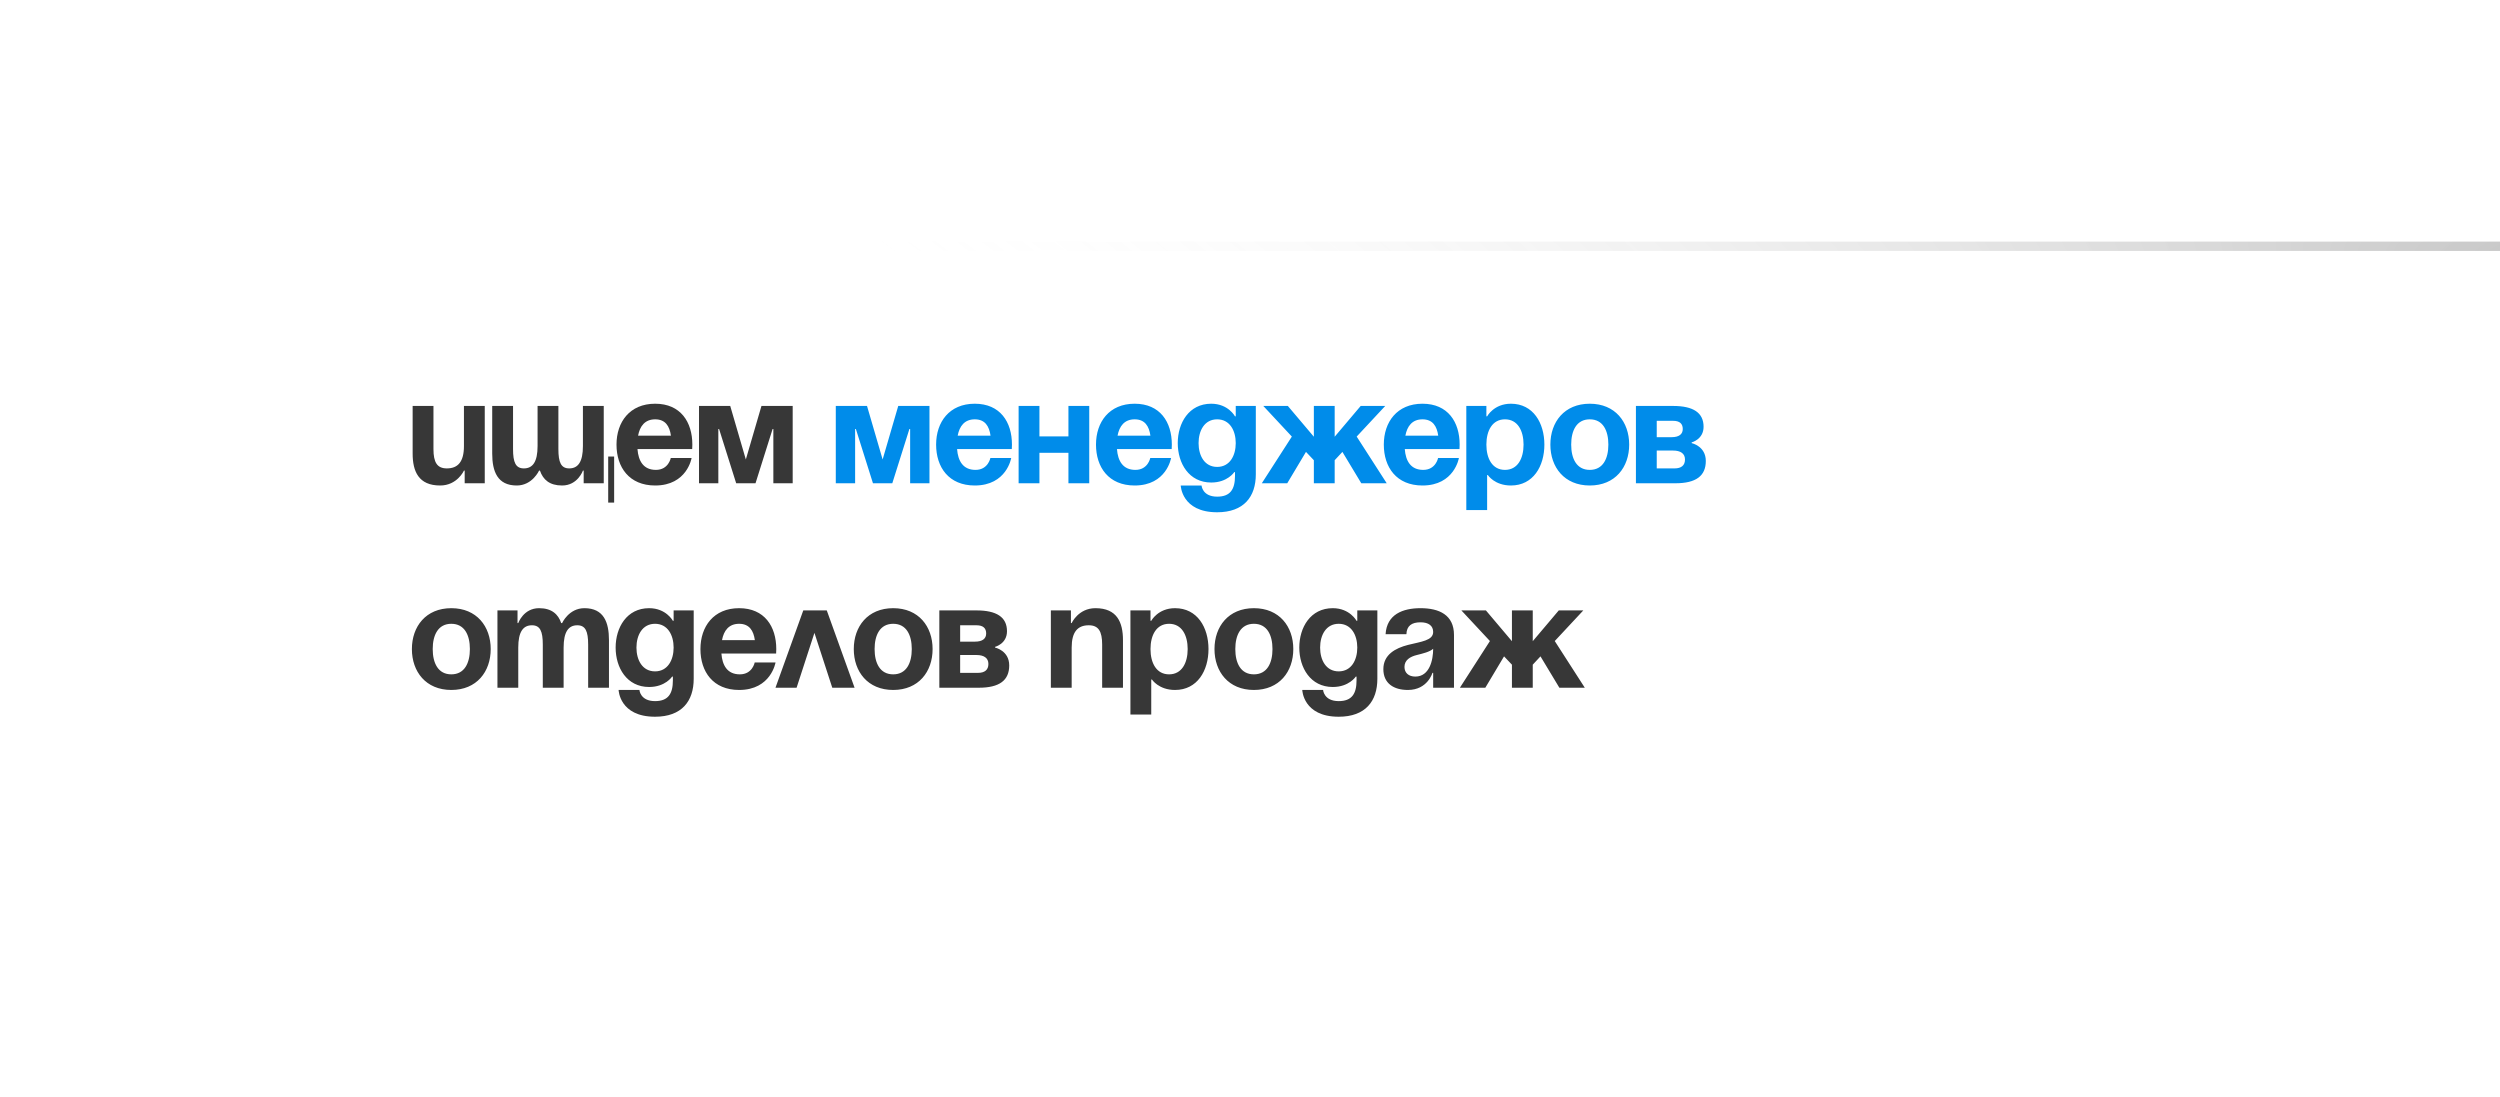 <?xml version="1.0" encoding="UTF-8"?> <svg xmlns="http://www.w3.org/2000/svg" width="269" height="118" viewBox="0 0 269 118" fill="none"> <g filter="url(#filter0_bi_801_3)"> <rect width="269" height="118" rx="4" fill="white"></rect> <rect x="0.5" y="0.5" width="268" height="117" rx="3.5" stroke="url(#paint0_radial_801_3)" stroke-opacity="0.3"></rect> </g> <path d="M52.16 43.68H49.92V48C49.92 49.68 49.28 50.4 48.08 50.4C47.04 50.4 46.64 49.76 46.64 48.32V43.68H44.4V48.8C44.4 50.72 45.04 52.24 47.36 52.24C49.2 52.24 49.92 50.64 49.92 50.64H50V52H52.16V43.68ZM60.083 43.68H57.843V48C57.843 49.68 57.331 50.4 56.37 50.4C55.49 50.4 55.203 49.76 55.203 48.32V43.68H52.962V48.8C52.962 50.72 53.523 52.24 55.602 52.24C57.282 52.24 58.002 50.64 58.002 50.64H58.099C58.434 51.616 59.139 52.24 60.483 52.24C62.163 52.24 62.722 50.64 62.722 50.64H62.803V52H64.963V43.68H62.722V48C62.722 49.68 62.211 50.4 61.251 50.4C60.37 50.4 60.083 49.76 60.083 48.32V43.68ZM66.082 49.12H65.442V54.08H66.082V49.12ZM66.336 47.84C66.336 50.272 67.696 52.24 70.496 52.24C73.936 52.24 74.416 49.28 74.416 49.28H72.176C72.176 49.28 71.936 50.56 70.576 50.56C69.232 50.56 68.688 49.6 68.592 48.32H74.48C74.48 48.32 74.496 48.032 74.496 47.84C74.496 45.408 73.232 43.44 70.496 43.44C67.76 43.44 66.336 45.408 66.336 47.84ZM70.496 45.12C71.6 45.12 72.048 45.856 72.192 46.88H68.656C68.848 45.856 69.392 45.12 70.496 45.12ZM85.293 43.68H81.933L80.252 49.44L78.573 43.68H75.213V52H77.293V46.16H77.373L79.213 52H81.293L83.132 46.16H83.213V52H85.293V43.68ZM46.56 69.84C46.56 68.336 47.136 67.12 48.56 67.12C49.984 67.12 50.56 68.336 50.56 69.84C50.56 71.344 49.984 72.56 48.56 72.56C47.136 72.56 46.56 71.344 46.56 69.84ZM44.32 69.84C44.32 72.272 45.824 74.24 48.56 74.24C51.296 74.24 52.8 72.272 52.8 69.84C52.8 67.408 51.296 65.44 48.56 65.44C45.824 65.44 44.32 67.408 44.32 69.84ZM58.405 74H60.645V69.68C60.645 68 61.157 67.28 62.117 67.28C62.997 67.28 63.285 67.92 63.285 69.36V74H65.525V68.88C65.525 66.96 64.965 65.44 62.885 65.44C61.205 65.44 60.485 67.04 60.485 67.04H60.405L60.389 67.056C60.069 66.08 59.349 65.44 58.005 65.44C56.325 65.44 55.765 67.04 55.765 67.04H55.685V65.68H53.525V74H55.765V69.68C55.765 68 56.277 67.28 57.237 67.28C58.117 67.28 58.405 67.92 58.405 69.36V74ZM74.642 65.68H72.482V66.8H72.402C72.402 66.8 71.682 65.44 69.842 65.44C67.442 65.44 66.242 67.52 66.242 69.68C66.242 71.84 67.442 73.92 69.842 73.92C71.602 73.92 72.322 72.8 72.322 72.8H72.402V73.2C72.402 74.64 71.906 75.44 70.482 75.44C68.882 75.44 68.802 74.24 68.802 74.24H66.562C66.562 74.24 66.642 77.12 70.482 77.12C73.362 77.12 74.642 75.44 74.642 73.04V65.68ZM72.482 69.68C72.482 71.024 71.842 72.24 70.482 72.24C69.122 72.24 68.482 71.024 68.482 69.68C68.482 68.336 69.122 67.12 70.482 67.12C71.842 67.12 72.482 68.336 72.482 69.68ZM75.367 69.84C75.367 72.272 76.727 74.24 79.527 74.24C82.967 74.24 83.447 71.28 83.447 71.28H81.207C81.207 71.28 80.967 72.56 79.607 72.56C78.263 72.56 77.719 71.6 77.623 70.32H83.511C83.511 70.32 83.527 70.032 83.527 69.84C83.527 67.408 82.263 65.44 79.527 65.44C76.791 65.44 75.367 67.408 75.367 69.84ZM79.527 67.12C80.631 67.12 81.079 67.856 81.223 68.88H77.687C77.879 67.856 78.423 67.12 79.527 67.12ZM83.441 74H85.713L87.633 68.096L89.553 74H91.953L88.961 65.68H86.433L83.441 74ZM94.107 69.84C94.107 68.336 94.683 67.12 96.107 67.12C97.531 67.12 98.107 68.336 98.107 69.84C98.107 71.344 97.531 72.56 96.107 72.56C94.683 72.56 94.107 71.344 94.107 69.84ZM91.867 69.84C91.867 72.272 93.371 74.24 96.107 74.24C98.843 74.24 100.347 72.272 100.347 69.84C100.347 67.408 98.843 65.44 96.107 65.44C93.371 65.44 91.867 67.408 91.867 69.84ZM101.072 74H105.312C107.552 74 108.592 73.2 108.592 71.6C108.592 70 107.072 69.68 107.072 69.68V69.6C107.072 69.6 108.352 69.28 108.352 67.92C108.352 66.4 107.232 65.68 105.072 65.68H101.072V74ZM105.072 70.48C105.872 70.48 106.352 70.8 106.352 71.44C106.352 72.08 105.952 72.4 105.232 72.4H103.312V70.48H105.072ZM103.312 69.04V67.28H105.072C105.792 67.28 106.112 67.6 106.112 68.16C106.112 68.72 105.712 69.04 104.912 69.04H103.312ZM113.072 74H115.312V69.68C115.312 68 115.952 67.28 117.152 67.28C118.192 67.28 118.592 67.92 118.592 69.36V74H120.832V68.88C120.832 66.96 120.192 65.44 117.872 65.44C116.032 65.44 115.312 67.04 115.312 67.04H115.232V65.68H113.072V74ZM121.634 76.88H123.874V73.12H123.954C123.954 73.12 124.674 74.24 126.434 74.24C128.834 74.24 130.034 72.16 130.034 69.84C130.034 67.52 128.834 65.44 126.434 65.44C124.594 65.44 123.874 66.8 123.874 66.8H123.794V65.68H121.634V76.88ZM123.794 69.84C123.794 68.336 124.434 67.12 125.794 67.12C127.154 67.12 127.794 68.336 127.794 69.84C127.794 71.344 127.154 72.56 125.794 72.56C124.434 72.56 123.794 71.344 123.794 69.84ZM132.919 69.84C132.919 68.336 133.495 67.12 134.919 67.12C136.343 67.12 136.919 68.336 136.919 69.84C136.919 71.344 136.343 72.56 134.919 72.56C133.495 72.56 132.919 71.344 132.919 69.84ZM130.679 69.84C130.679 72.272 132.183 74.24 134.919 74.24C137.655 74.24 139.159 72.272 139.159 69.84C139.159 67.408 137.655 65.44 134.919 65.44C132.183 65.44 130.679 67.408 130.679 69.84ZM148.204 65.68H146.044V66.8H145.964C145.964 66.8 145.244 65.44 143.404 65.44C141.004 65.44 139.804 67.52 139.804 69.68C139.804 71.84 141.004 73.92 143.404 73.92C145.164 73.92 145.884 72.8 145.884 72.8H145.964V73.2C145.964 74.64 145.468 75.44 144.044 75.44C142.444 75.44 142.364 74.24 142.364 74.24H140.124C140.124 74.24 140.204 77.12 144.044 77.12C146.924 77.12 148.204 75.44 148.204 73.04V65.68ZM146.044 69.68C146.044 71.024 145.404 72.24 144.044 72.24C142.684 72.24 142.044 71.024 142.044 69.68C142.044 68.336 142.684 67.12 144.044 67.12C145.404 67.12 146.044 68.336 146.044 69.68ZM151.329 68.24C151.361 67.344 151.889 66.96 152.849 66.96C153.729 66.96 154.209 67.344 154.209 68C154.209 68.928 152.897 69.04 151.505 69.392C150.129 69.744 148.849 70.448 148.849 72C148.849 73.536 149.969 74.24 151.489 74.24C153.617 74.24 154.129 72.4 154.129 72.4H154.209V74H156.449V68.32C156.449 66.16 154.849 65.44 152.849 65.44C150.929 65.44 149.217 66.112 149.089 68.24H151.329ZM154.209 69.808C154.209 71.04 153.809 72.8 152.289 72.8C151.569 72.8 151.121 72.4 151.121 71.76C151.121 71.024 151.729 70.656 152.449 70.48C153.089 70.32 153.841 70.144 154.209 69.808ZM164.924 65.68H162.684V68.992L159.884 65.68H157.244L160.316 68.976L157.084 74H159.82L161.836 70.624L162.684 71.52V74H164.924V71.52L165.756 70.624L167.788 74H170.524L167.292 68.976L170.364 65.68H167.724L164.924 68.992V65.68Z" fill="#373737"></path> <path d="M100.011 43.68H96.651L94.971 49.44L93.291 43.68H89.931V52H92.011V46.16H92.091L93.931 52H96.011L97.851 46.16H97.931V52H100.011V43.68ZM100.726 47.84C100.726 50.272 102.086 52.24 104.886 52.24C108.326 52.24 108.806 49.28 108.806 49.28H106.566C106.566 49.28 106.326 50.56 104.966 50.56C103.622 50.56 103.078 49.6 102.982 48.32H108.87C108.87 48.32 108.886 48.032 108.886 47.84C108.886 45.408 107.622 43.44 104.886 43.44C102.15 43.44 100.726 45.408 100.726 47.84ZM104.886 45.12C105.99 45.12 106.438 45.856 106.582 46.88H103.046C103.238 45.856 103.782 45.12 104.886 45.12ZM114.963 52H117.203V43.68H114.963V46.96H111.843V43.68H109.603V52H111.843V48.72H114.963V52ZM117.929 47.84C117.929 50.272 119.289 52.24 122.089 52.24C125.529 52.24 126.009 49.28 126.009 49.28H123.769C123.769 49.28 123.529 50.56 122.169 50.56C120.825 50.56 120.281 49.6 120.185 48.32H126.073C126.073 48.32 126.089 48.032 126.089 47.84C126.089 45.408 124.825 43.44 122.089 43.44C119.353 43.44 117.929 45.408 117.929 47.84ZM122.089 45.12C123.193 45.12 123.641 45.856 123.785 46.88H120.249C120.441 45.856 120.985 45.12 122.089 45.12ZM135.126 43.68H132.966V44.8H132.886C132.886 44.8 132.166 43.44 130.326 43.44C127.926 43.44 126.726 45.52 126.726 47.68C126.726 49.84 127.926 51.92 130.326 51.92C132.086 51.92 132.806 50.8 132.806 50.8H132.886V51.2C132.886 52.64 132.39 53.44 130.966 53.44C129.366 53.44 129.286 52.24 129.286 52.24H127.046C127.046 52.24 127.126 55.12 130.966 55.12C133.846 55.12 135.126 53.44 135.126 51.04V43.68ZM132.966 47.68C132.966 49.024 132.326 50.24 130.966 50.24C129.606 50.24 128.966 49.024 128.966 47.68C128.966 46.336 129.606 45.12 130.966 45.12C132.326 45.12 132.966 46.336 132.966 47.68ZM143.611 43.68H141.371V46.992L138.571 43.68H135.931L139.003 46.976L135.771 52H138.507L140.523 48.624L141.371 49.52V52H143.611V49.52L144.443 48.624L146.475 52H149.211L145.979 46.976L149.051 43.68H146.411L143.611 46.992V43.68ZM148.898 47.84C148.898 50.272 150.258 52.24 153.058 52.24C156.498 52.24 156.978 49.28 156.978 49.28H154.738C154.738 49.28 154.498 50.56 153.138 50.56C151.794 50.56 151.25 49.6 151.154 48.32H157.042C157.042 48.32 157.058 48.032 157.058 47.84C157.058 45.408 155.794 43.44 153.058 43.44C150.322 43.44 148.898 45.408 148.898 47.84ZM153.058 45.12C154.162 45.12 154.61 45.856 154.754 46.88H151.218C151.41 45.856 151.954 45.12 153.058 45.12ZM157.775 54.88H160.015V51.12H160.095C160.095 51.12 160.815 52.24 162.575 52.24C164.975 52.24 166.175 50.16 166.175 47.84C166.175 45.52 164.975 43.44 162.575 43.44C160.735 43.44 160.015 44.8 160.015 44.8H159.935V43.68H157.775V54.88ZM159.935 47.84C159.935 46.336 160.575 45.12 161.935 45.12C163.295 45.12 163.935 46.336 163.935 47.84C163.935 49.344 163.295 50.56 161.935 50.56C160.575 50.56 159.935 49.344 159.935 47.84ZM169.06 47.84C169.06 46.336 169.636 45.12 171.06 45.12C172.484 45.12 173.06 46.336 173.06 47.84C173.06 49.344 172.484 50.56 171.06 50.56C169.636 50.56 169.06 49.344 169.06 47.84ZM166.82 47.84C166.82 50.272 168.324 52.24 171.06 52.24C173.796 52.24 175.3 50.272 175.3 47.84C175.3 45.408 173.796 43.44 171.06 43.44C168.324 43.44 166.82 45.408 166.82 47.84ZM176.025 52H180.265C182.505 52 183.545 51.2 183.545 49.6C183.545 48 182.025 47.68 182.025 47.68V47.6C182.025 47.6 183.305 47.28 183.305 45.92C183.305 44.4 182.185 43.68 180.025 43.68H176.025V52ZM180.025 48.48C180.825 48.48 181.305 48.8 181.305 49.44C181.305 50.08 180.905 50.4 180.185 50.4H178.265V48.48H180.025ZM178.265 47.04V45.28H180.025C180.745 45.28 181.065 45.6 181.065 46.16C181.065 46.72 180.665 47.04 179.865 47.04H178.265Z" fill="#008CEA"></path> <defs> <filter id="filter0_bi_801_3" x="-8" y="-8" width="301" height="152" filterUnits="userSpaceOnUse" color-interpolation-filters="sRGB"> <feFlood flood-opacity="0" result="BackgroundImageFix"></feFlood> <feGaussianBlur in="BackgroundImageFix" stdDeviation="4"></feGaussianBlur> <feComposite in2="SourceAlpha" operator="in" result="effect1_backgroundBlur_801_3"></feComposite> <feBlend mode="normal" in="SourceGraphic" in2="effect1_backgroundBlur_801_3" result="shape"></feBlend> <feColorMatrix in="SourceAlpha" type="matrix" values="0 0 0 0 0 0 0 0 0 0 0 0 0 0 0 0 0 0 127 0" result="hardAlpha"></feColorMatrix> <feMorphology radius="7" operator="erode" in="SourceAlpha" result="effect2_innerShadow_801_3"></feMorphology> <feOffset dx="24" dy="26"></feOffset> <feGaussianBlur stdDeviation="17.5"></feGaussianBlur> <feComposite in2="hardAlpha" operator="arithmetic" k2="-1" k3="1"></feComposite> <feColorMatrix type="matrix" values="0 0 0 0 1 0 0 0 0 1 0 0 0 0 1 0 0 0 1 0"></feColorMatrix> <feBlend mode="normal" in2="shape" result="effect2_innerShadow_801_3"></feBlend> </filter> <radialGradient id="paint0_radial_801_3" cx="0" cy="0" r="1" gradientUnits="userSpaceOnUse" gradientTransform="translate(277 6.556) rotate(-173.468) scale(223.096 49.808)"> <stop></stop> <stop offset="1" stop-color="white" stop-opacity="0"></stop> </radialGradient> </defs> </svg> 